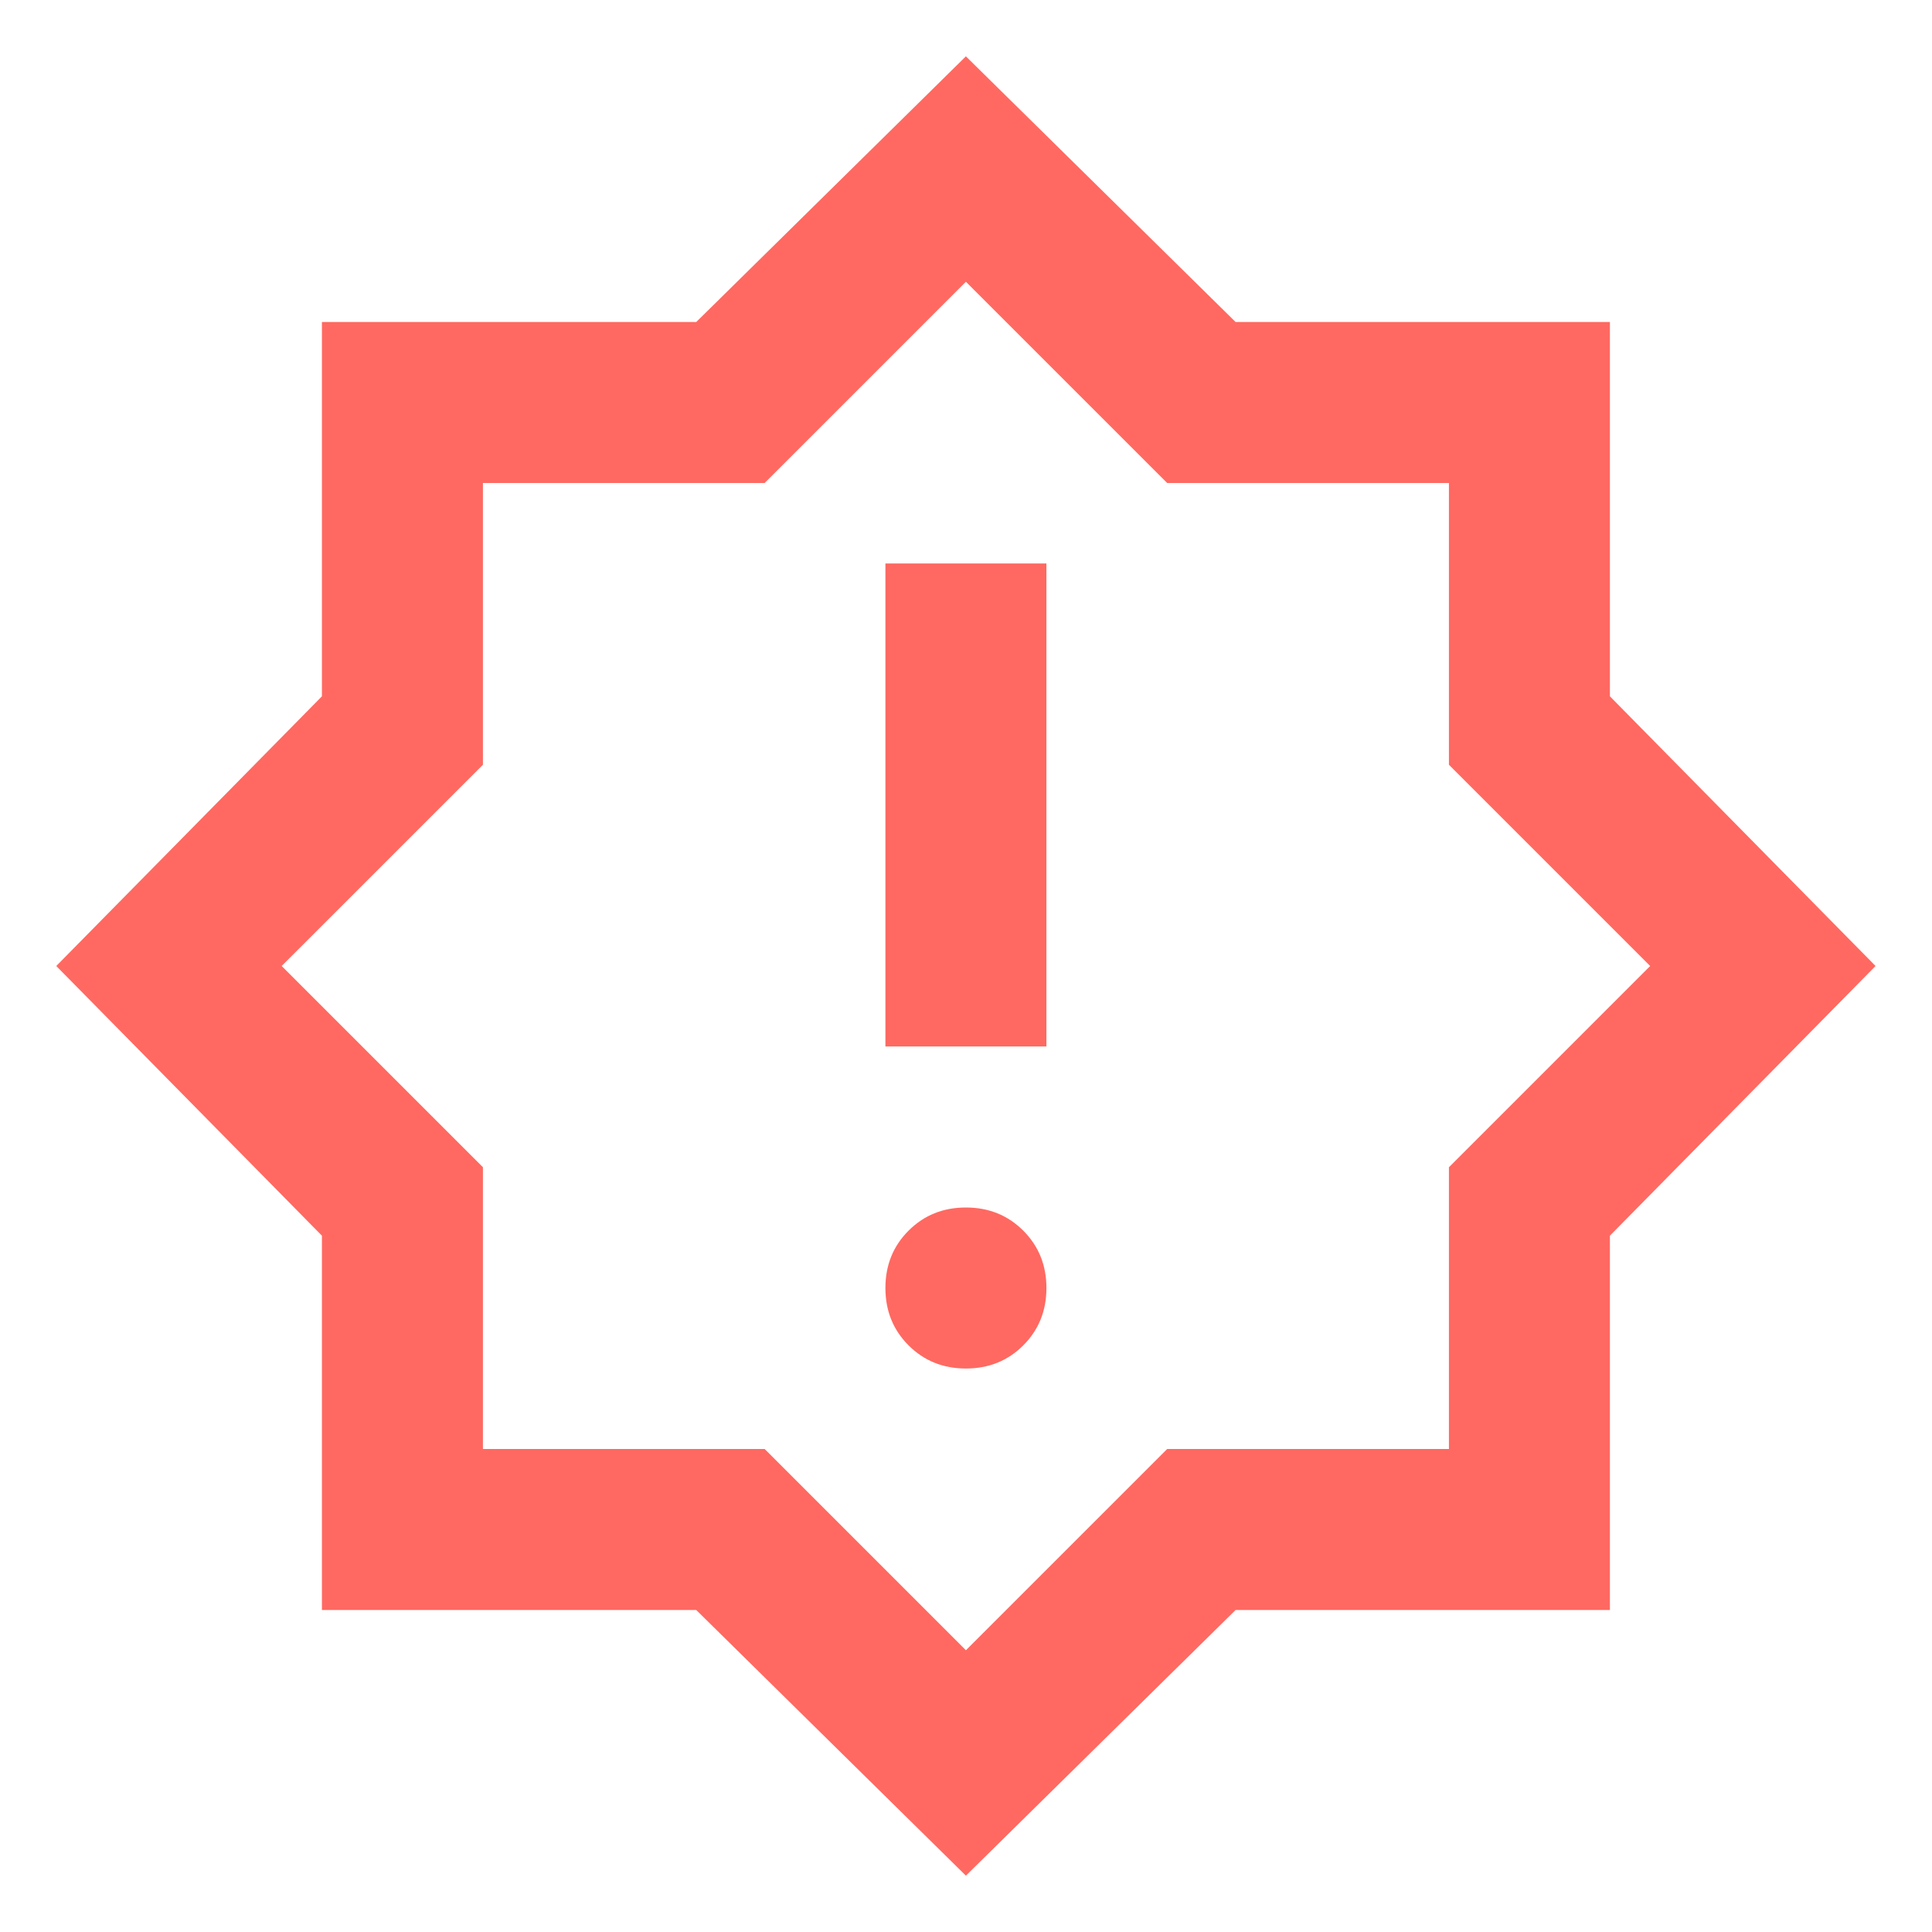 <svg width="56" height="56" viewBox="0 0 56 56" fill="none" xmlns="http://www.w3.org/2000/svg">
<mask id="mask0_13301_2076" style="mask-type:alpha" maskUnits="userSpaceOnUse" x="0" y="0" width="56" height="56">
<rect width="56" height="56" fill="#D9D9D9"/>
</mask>
<g mask="url(#mask0_13301_2076)">
<path d="M27.997 39.667C28.659 39.667 29.213 39.443 29.66 38.996C30.107 38.549 30.331 37.995 30.331 37.333C30.331 36.672 30.107 36.118 29.66 35.671C29.213 35.224 28.659 35 27.997 35C27.336 35 26.782 35.224 26.335 35.671C25.888 36.118 25.664 36.672 25.664 37.333C25.664 37.995 25.888 38.549 26.335 38.996C26.782 39.443 27.336 39.667 27.997 39.667ZM25.664 30.333H30.331V16.333H25.664V30.333ZM27.997 54.367L20.181 46.667H9.331V35.817L1.631 28L9.331 20.183V9.333H20.181L27.997 1.633L35.814 9.333H46.664V20.183L54.364 28L46.664 35.817V46.667H35.814L27.997 54.367ZM27.997 47.833L33.831 42H41.998V33.833L47.831 28L41.998 22.167V14H33.831L27.997 8.167L22.164 14H13.998V22.167L8.164 28L13.998 33.833V42H22.164L27.997 47.833Z" fill="#FF6961"/>
</g>
</svg>
